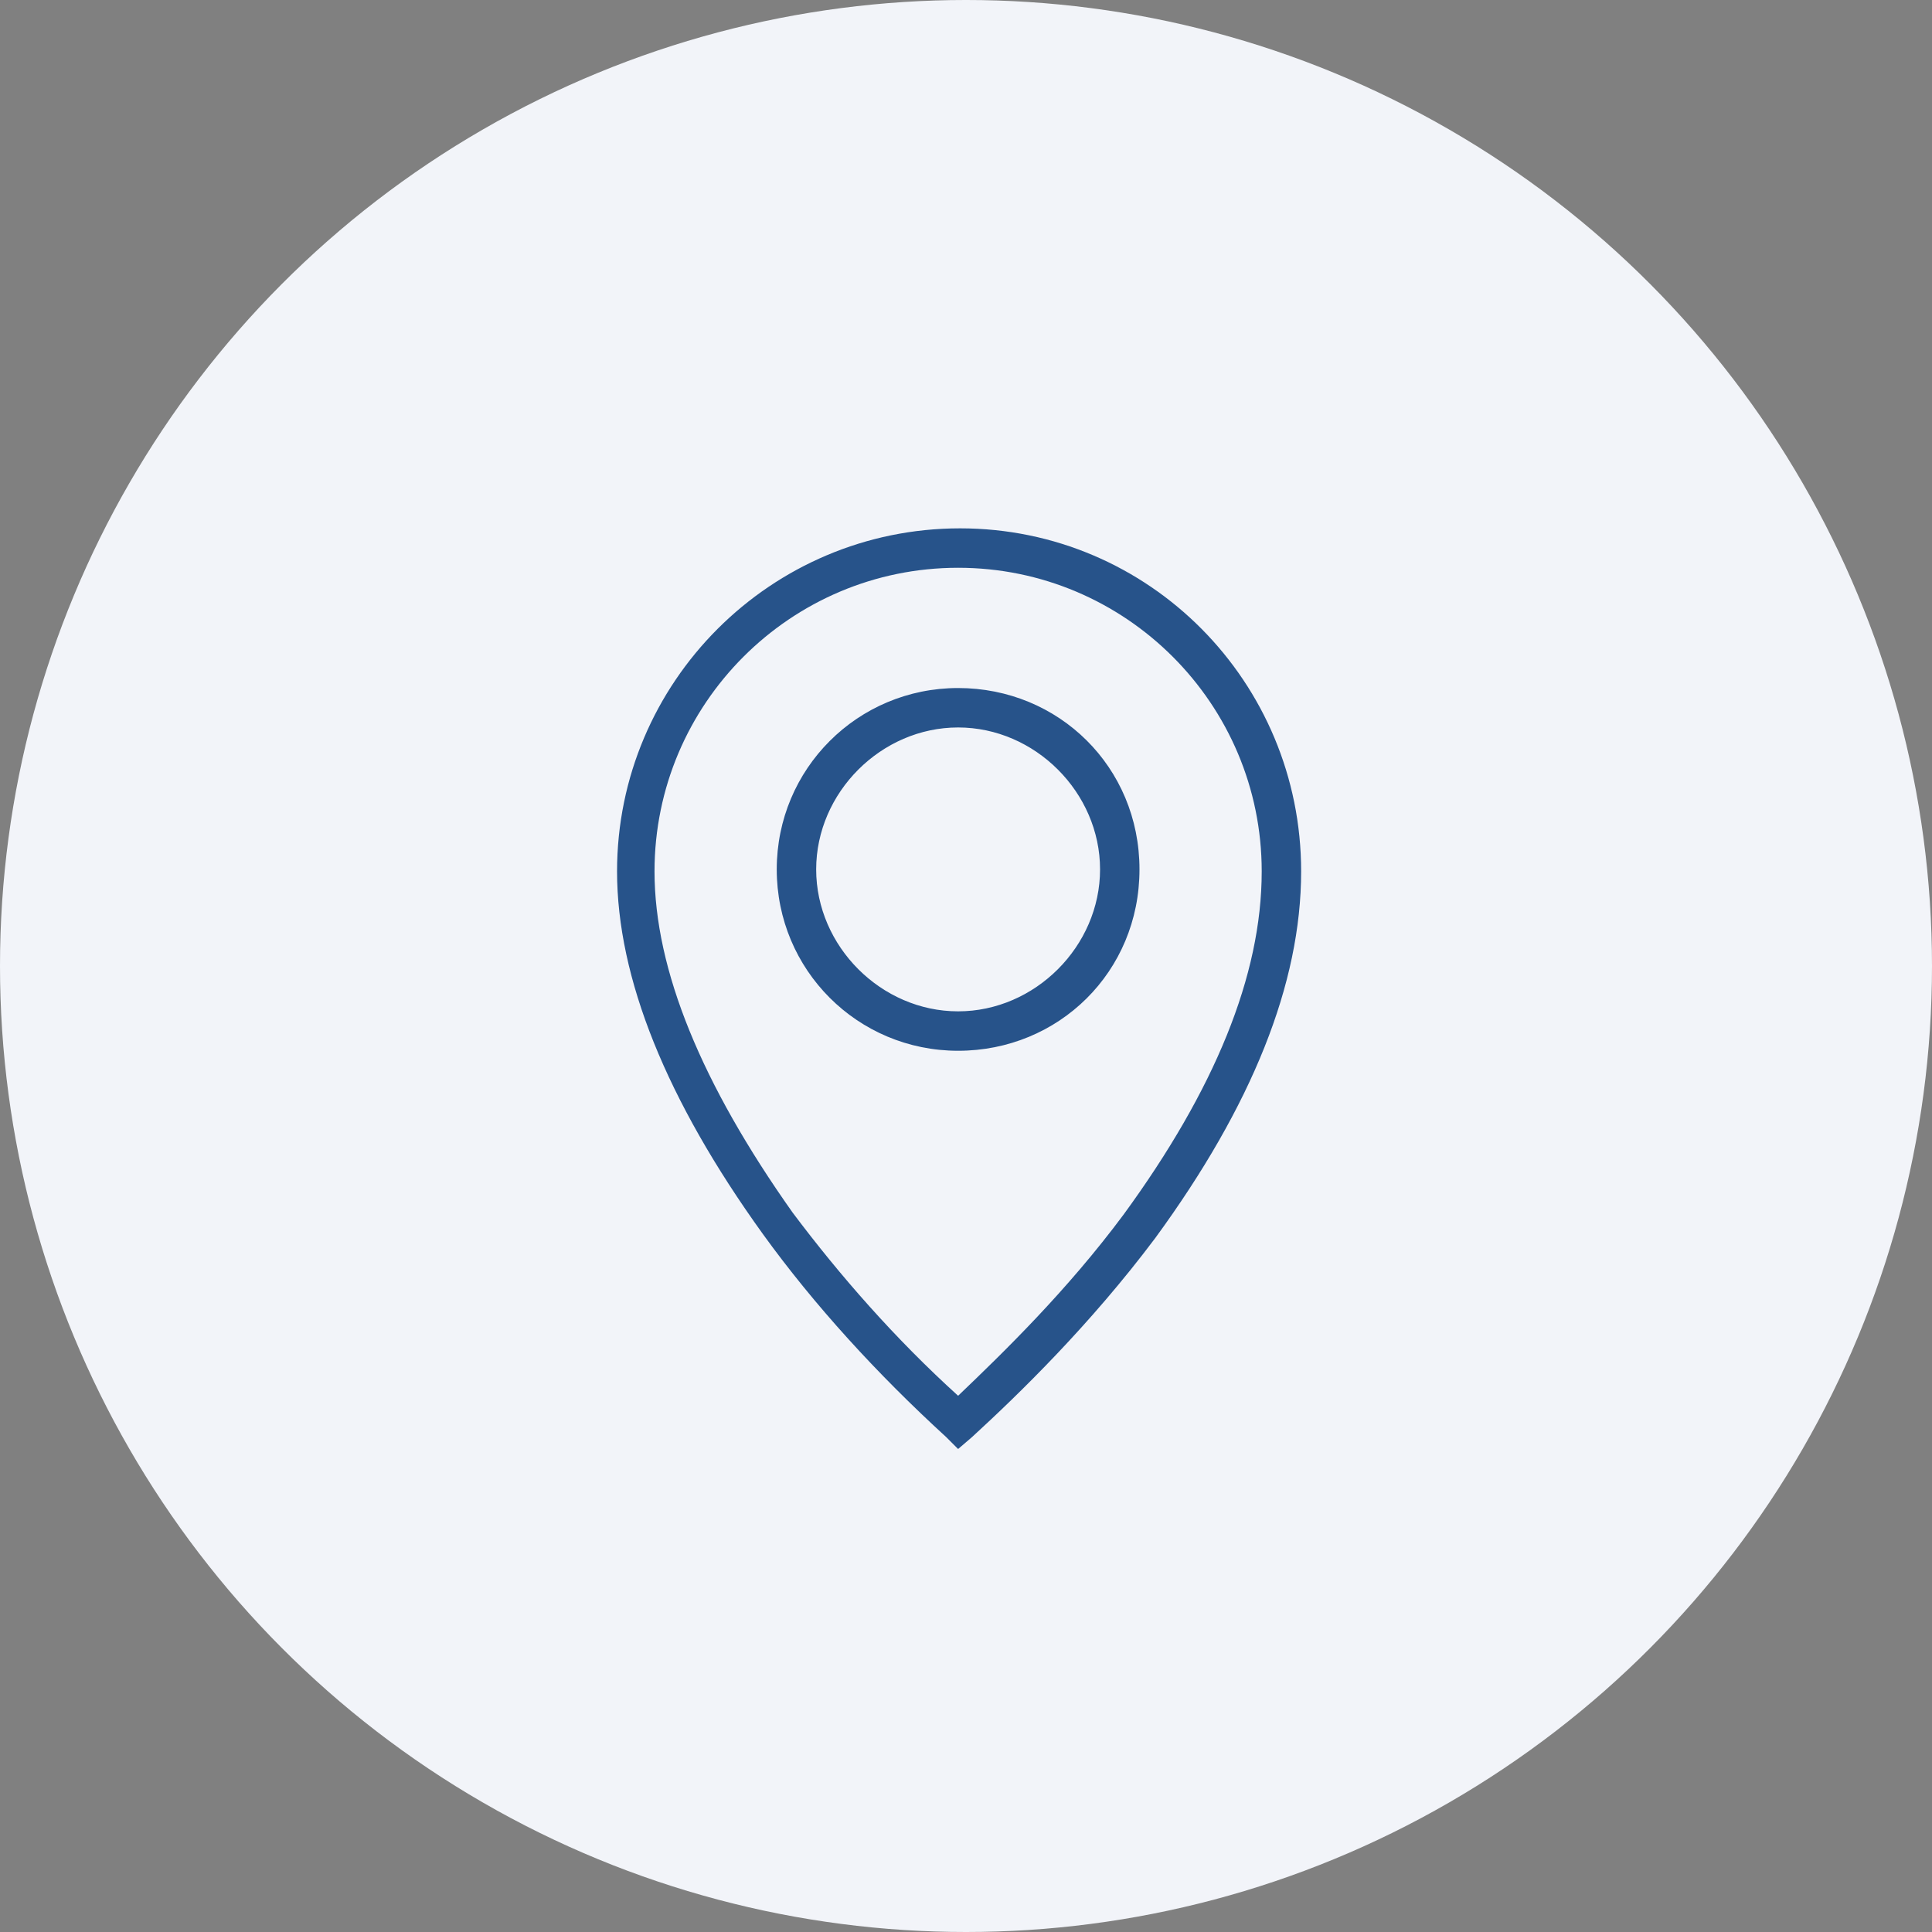 <?xml version="1.0" encoding="utf-8"?>
<!-- Generator: Adobe Illustrator 27.2.0, SVG Export Plug-In . SVG Version: 6.00 Build 0)  -->
<svg version="1.1" id="Calque_2_00000057120174396190520860000000523320672046731193_"
	 xmlns="http://www.w3.org/2000/svg" xmlns:xlink="http://www.w3.org/1999/xlink" x="0px" y="0px" width="98px" height="98px"
	 viewBox="0 0 98 98" style="enable-background:new 0 0 98 98;" xml:space="preserve">
<rect x="0" y="0" width="98" height="98" fill="#808080" stroke="none"/>
<style type="text/css">
	.st0{fill:#F2F4F9;}
	.st1{opacity:0.9;}
	.st2{fill:#11417E;}
</style>
<g id="Bloc_Avantages">
	<circle class="st0" cx="49" cy="49" r="49"/>
	<g class="st1">
		<g>
			<path class="st2" d="M48.6,73.5L48,72.9c-3.5-3.2-6.7-6.7-9.3-10.3c-4.9-6.8-7.4-13-7.4-18.4c0-9.6,7.8-17.4,17.4-17.4
				S66,34.6,66,44.2c0,5.7-2.5,11.9-7.4,18.6c-3.3,4.4-6.9,7.9-9.3,10.1L48.6,73.5L48.6,73.5z M48.6,28.8c-8.5,0-15.4,6.9-15.4,15.4
				c0,5,2.4,10.8,7,17.3c2.4,3.2,5.2,6.4,8.4,9.3c2.3-2.2,5.5-5.3,8.4-9.2c4.6-6.3,7-12.1,7-17.4C64,35.7,57.1,28.8,48.6,28.8z"/>
			<g>
				<path class="st2" d="M48.6,35c-5.1,0-9,4.1-9,9s4.1,9,9,9s9-4.1,9-9S53.7,35,48.6,35z M48.6,51.4c-4,0-7.3-3.3-7.3-7.3
					s3.3-7.3,7.3-7.3s7.3,3.3,7.3,7.3S52.6,51.4,48.6,51.4z"/>
				<path class="st2" d="M48.6,53.3c-5.1,0-9.2-4.1-9.2-9.2s4.1-9.2,9.2-9.2s9.2,4,9.2,9.2S53.7,53.3,48.6,53.3z M48.6,35.1
					c-4.9,0-8.9,4-8.9,8.9s4,8.9,8.9,8.9s8.9-4,8.9-8.9S53.6,35.1,48.6,35.1z M48.6,51.5c-4,0-7.5-3.4-7.5-7.5s3.4-7.5,7.5-7.5
					s7.5,3.4,7.5,7.5S52.7,51.5,48.6,51.5z M48.6,36.9c-3.9,0-7.2,3.3-7.2,7.2s3.3,7.2,7.2,7.2s7.2-3.3,7.2-7.2S52.5,36.9,48.6,36.9
					z"/>
			</g>
		</g>
	</g>
</g>
</svg>
